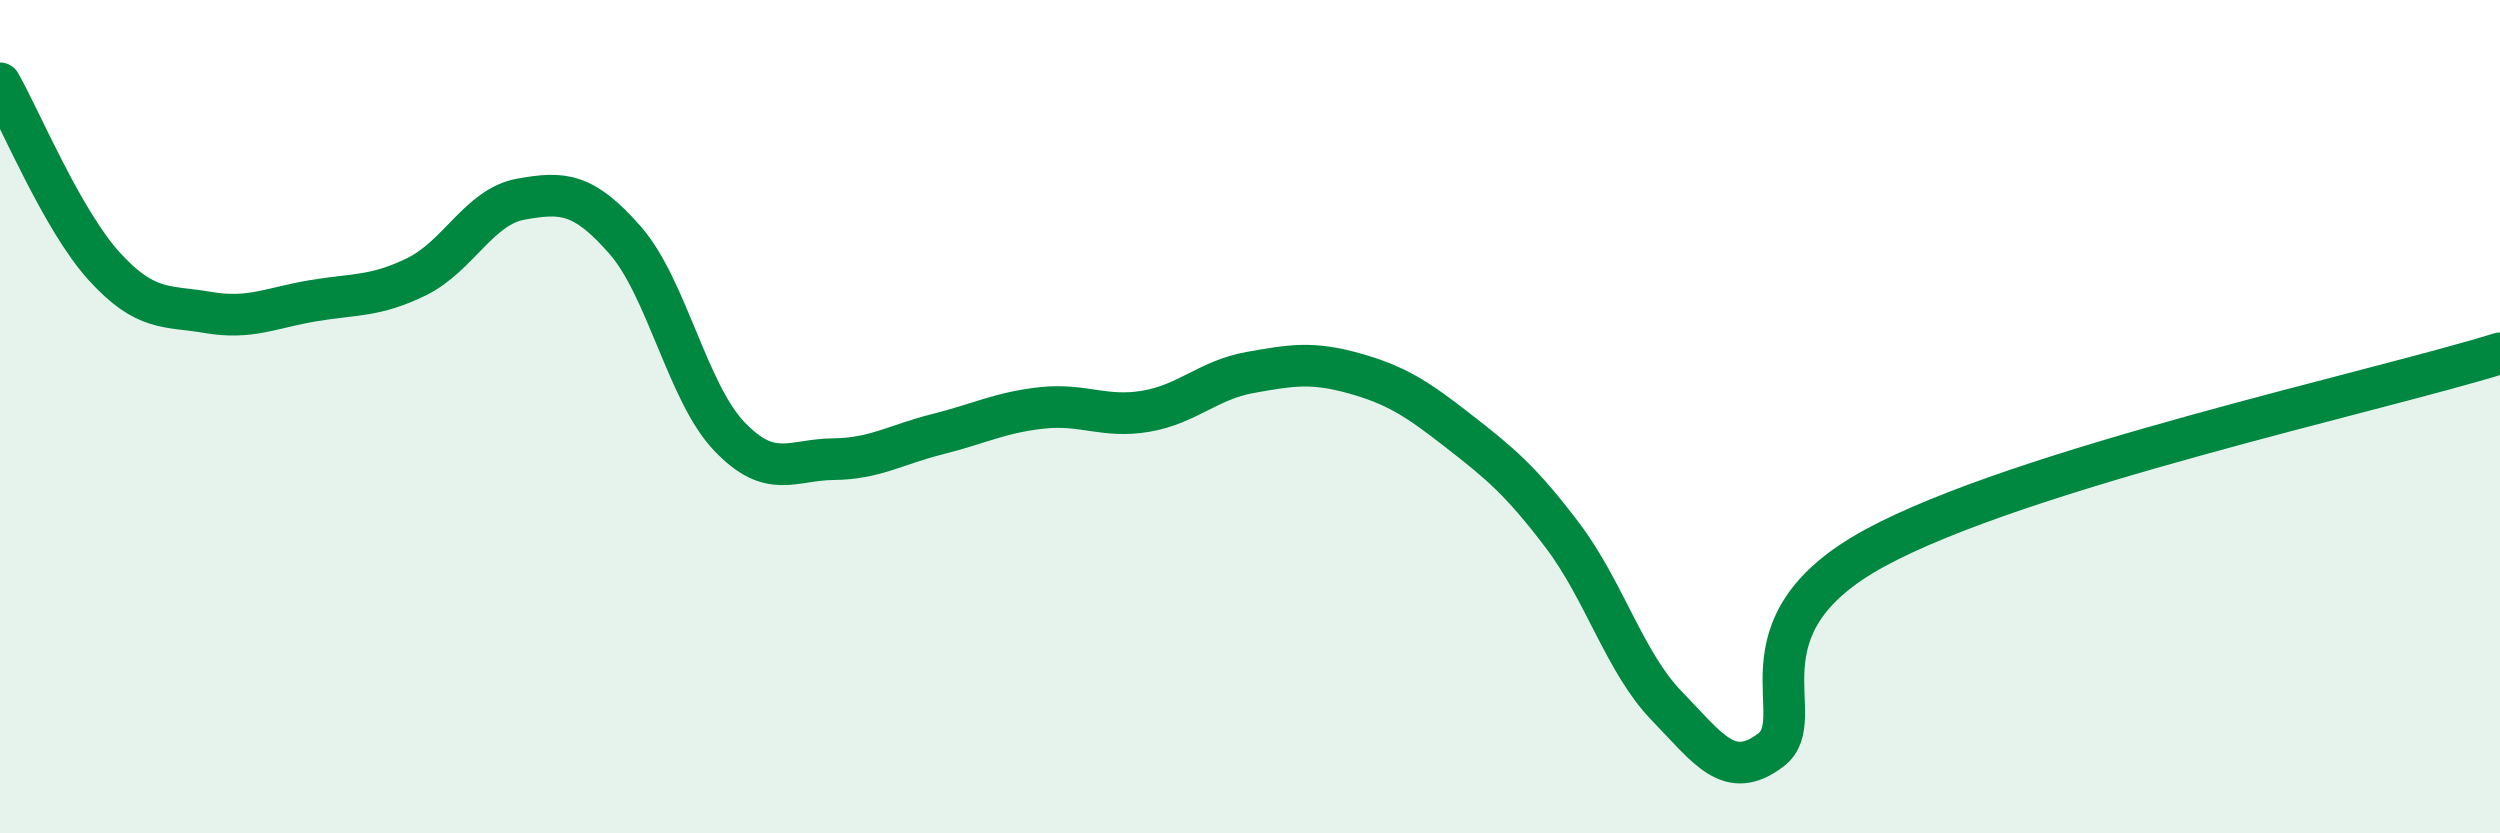 
    <svg width="60" height="20" viewBox="0 0 60 20" xmlns="http://www.w3.org/2000/svg">
      <path
        d="M 0,2 C 0.5,2.88 1.5,5.29 2.5,6.39 C 3.5,7.49 4,7.33 5,7.5 C 6,7.67 6.5,7.39 7.5,7.22 C 8.5,7.05 9,7.13 10,6.64 C 11,6.15 11.5,4.96 12.5,4.78 C 13.5,4.6 14,4.62 15,5.76 C 16,6.9 16.5,9.42 17.5,10.47 C 18.5,11.52 19,11.03 20,11.02 C 21,11.01 21.5,10.67 22.5,10.42 C 23.5,10.17 24,9.9 25,9.79 C 26,9.68 26.5,10.04 27.5,9.87 C 28.5,9.7 29,9.12 30,8.94 C 31,8.76 31.5,8.68 32.5,8.96 C 33.5,9.24 34,9.56 35,10.34 C 36,11.12 36.5,11.53 37.5,12.85 C 38.5,14.17 39,15.91 40,16.94 C 41,17.97 41.5,18.76 42.5,18 C 43.5,17.24 41.5,15.05 45,13.15 C 48.5,11.25 57,9.41 60,8.48L60 20L0 20Z"
        fill="#008740"
        opacity="0.1"
        stroke-linecap="round"
        stroke-linejoin="round"
      />
      <path
        d="M 0,2 C 0.5,2.88 1.5,5.29 2.5,6.39 C 3.5,7.49 4,7.33 5,7.5 C 6,7.67 6.5,7.39 7.5,7.22 C 8.5,7.05 9,7.13 10,6.64 C 11,6.15 11.5,4.96 12.5,4.78 C 13.5,4.6 14,4.62 15,5.76 C 16,6.9 16.5,9.42 17.5,10.47 C 18.5,11.52 19,11.03 20,11.02 C 21,11.01 21.5,10.67 22.5,10.42 C 23.5,10.17 24,9.9 25,9.79 C 26,9.68 26.5,10.04 27.5,9.87 C 28.5,9.7 29,9.12 30,8.94 C 31,8.76 31.5,8.68 32.5,8.96 C 33.5,9.24 34,9.56 35,10.34 C 36,11.12 36.5,11.53 37.5,12.85 C 38.5,14.17 39,15.91 40,16.94 C 41,17.97 41.5,18.76 42.5,18 C 43.5,17.24 41.5,15.05 45,13.15 C 48.5,11.25 57,9.41 60,8.48"
        stroke="#008740"
        stroke-width="1"
        fill="none"
        stroke-linecap="round"
        stroke-linejoin="round"
      />
    </svg>
  